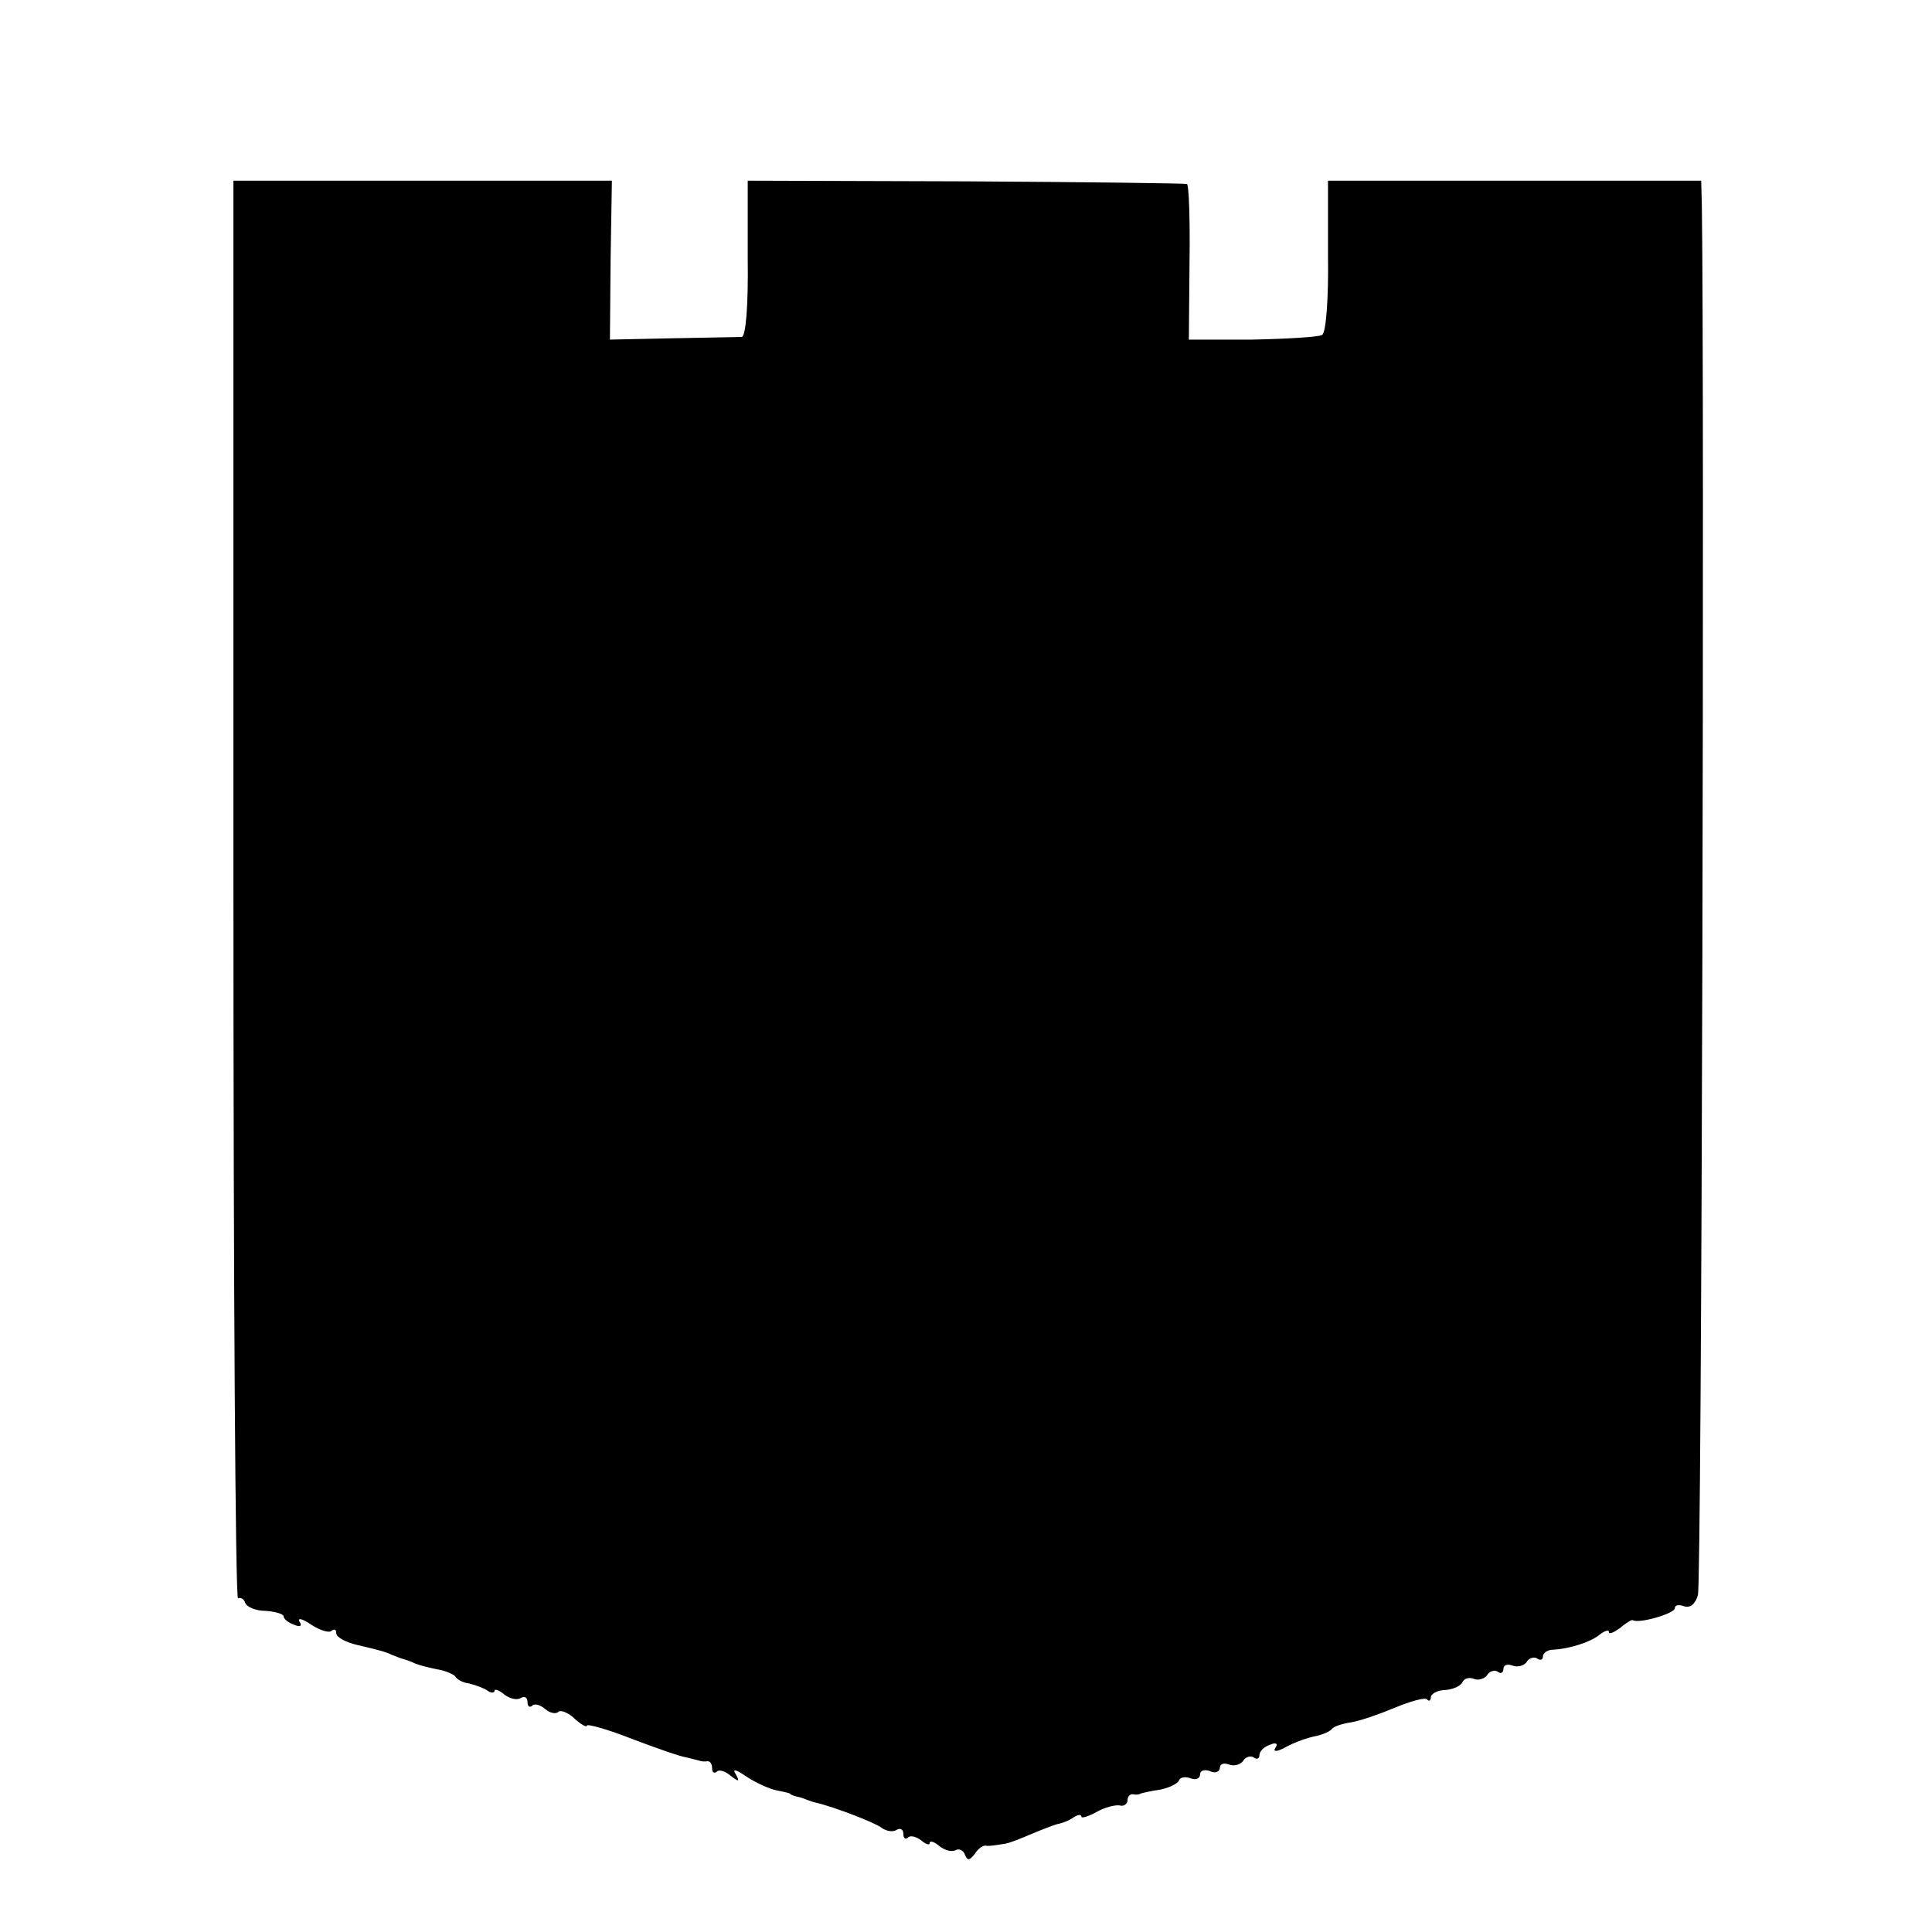 <?xml version="1.0" standalone="no"?>
<!DOCTYPE svg PUBLIC "-//W3C//DTD SVG 20010904//EN"
 "http://www.w3.org/TR/2001/REC-SVG-20010904/DTD/svg10.dtd">
<svg version="1.0" xmlns="http://www.w3.org/2000/svg"
 width="293pt" height="293pt" viewBox="0 0 293 293"
 preserveAspectRatio="xMidYMid meet">
<g transform="translate(0,293) scale(0.1,-0.1)"
fill="#000000" stroke="none">
<path d="M354 1579 c0 -593 3 -1076 7 -1073 4 2 9 -1 11 -7 2 -6 16 -12 31
-12 15 -1 27 -5 27 -8 0 -4 7 -10 16 -13 9 -4 13 -2 8 5 -3 6 5 4 18 -5 14 -9
28 -13 31 -9 4 3 7 2 7 -4 0 -6 15 -14 33 -18 35 -8 44 -11 52 -15 3 -1 8 -3
13 -5 4 -1 14 -4 22 -8 8 -3 24 -7 35 -9 11 -2 23 -7 26 -11 3 -5 12 -9 20
-10 8 -2 20 -6 27 -10 6 -5 12 -5 12 -1 0 3 7 1 15 -6 8 -6 19 -9 25 -5 5 3
10 1 10 -6 0 -7 3 -9 7 -6 3 4 12 2 20 -5 7 -6 16 -8 20 -4 3 3 15 -1 25 -11
10 -9 18 -13 18 -10 0 3 30 -5 68 -20 37 -14 74 -27 82 -28 8 -2 17 -4 20 -5
3 -1 8 -2 13 -1 4 0 7 -4 7 -11 0 -6 3 -8 7 -5 3 4 13 1 21 -6 13 -10 14 -9 8
2 -6 9 0 8 17 -4 14 -9 34 -18 44 -20 10 -2 19 -4 21 -5 1 -2 7 -4 12 -5 6 -1
12 -4 15 -5 3 -1 8 -3 13 -4 26 -6 89 -30 99 -38 7 -5 17 -7 23 -3 5 3 10 1
10 -6 0 -7 3 -9 7 -6 3 4 12 2 20 -4 7 -6 13 -8 13 -4 0 4 7 2 15 -5 8 -6 18
-9 24 -6 5 3 12 0 14 -6 4 -10 7 -10 15 0 5 8 12 13 16 13 6 -1 12 0 31 3 6 1
24 8 40 15 17 7 35 14 40 15 6 1 16 5 22 9 7 5 13 6 13 2 0 -3 10 0 23 7 12 7
28 11 35 10 6 -2 12 2 12 8 0 5 3 9 8 9 4 -1 9 -1 12 1 3 1 16 4 30 6 14 3 26
9 28 14 2 5 10 6 18 3 8 -3 14 0 14 6 0 6 7 8 15 5 8 -4 15 -1 15 5 0 6 6 8
14 5 8 -3 17 0 21 5 3 6 11 9 16 6 5 -4 9 -2 9 3 0 6 7 13 16 16 9 4 13 2 8
-5 -4 -6 3 -6 17 2 13 7 33 14 44 16 10 2 22 7 25 11 3 4 16 8 29 10 13 2 42
12 66 22 24 10 46 16 49 13 3 -4 6 -2 6 3 0 5 10 11 22 11 13 1 24 7 26 12 2
5 9 8 17 5 7 -3 16 0 20 5 3 6 11 9 16 6 5 -4 9 -2 9 4 0 6 6 8 14 5 8 -3 17
0 21 5 3 6 11 9 16 6 5 -4 9 -2 9 3 0 5 6 9 13 10 27 1 60 12 73 23 8 6 14 8
14 4 0 -4 7 -1 17 6 9 8 18 13 19 12 9 -6 64 10 64 18 0 5 6 6 14 3 9 -3 17 3
21 17 6 17 10 1840 6 2105 l-1 40 -283 0 -283 0 0 -114 c1 -65 -3 -117 -9
-120 -5 -3 -53 -6 -106 -7 l-96 0 1 117 c1 65 -1 119 -4 119 -3 1 -154 3 -336
4 l-330 1 0 -118 c1 -72 -3 -118 -9 -119 -5 0 -53 -1 -105 -2 l-95 -2 1 120 2
121 -287 0 -287 0 0 -1077z"/>
</g>
</svg>
